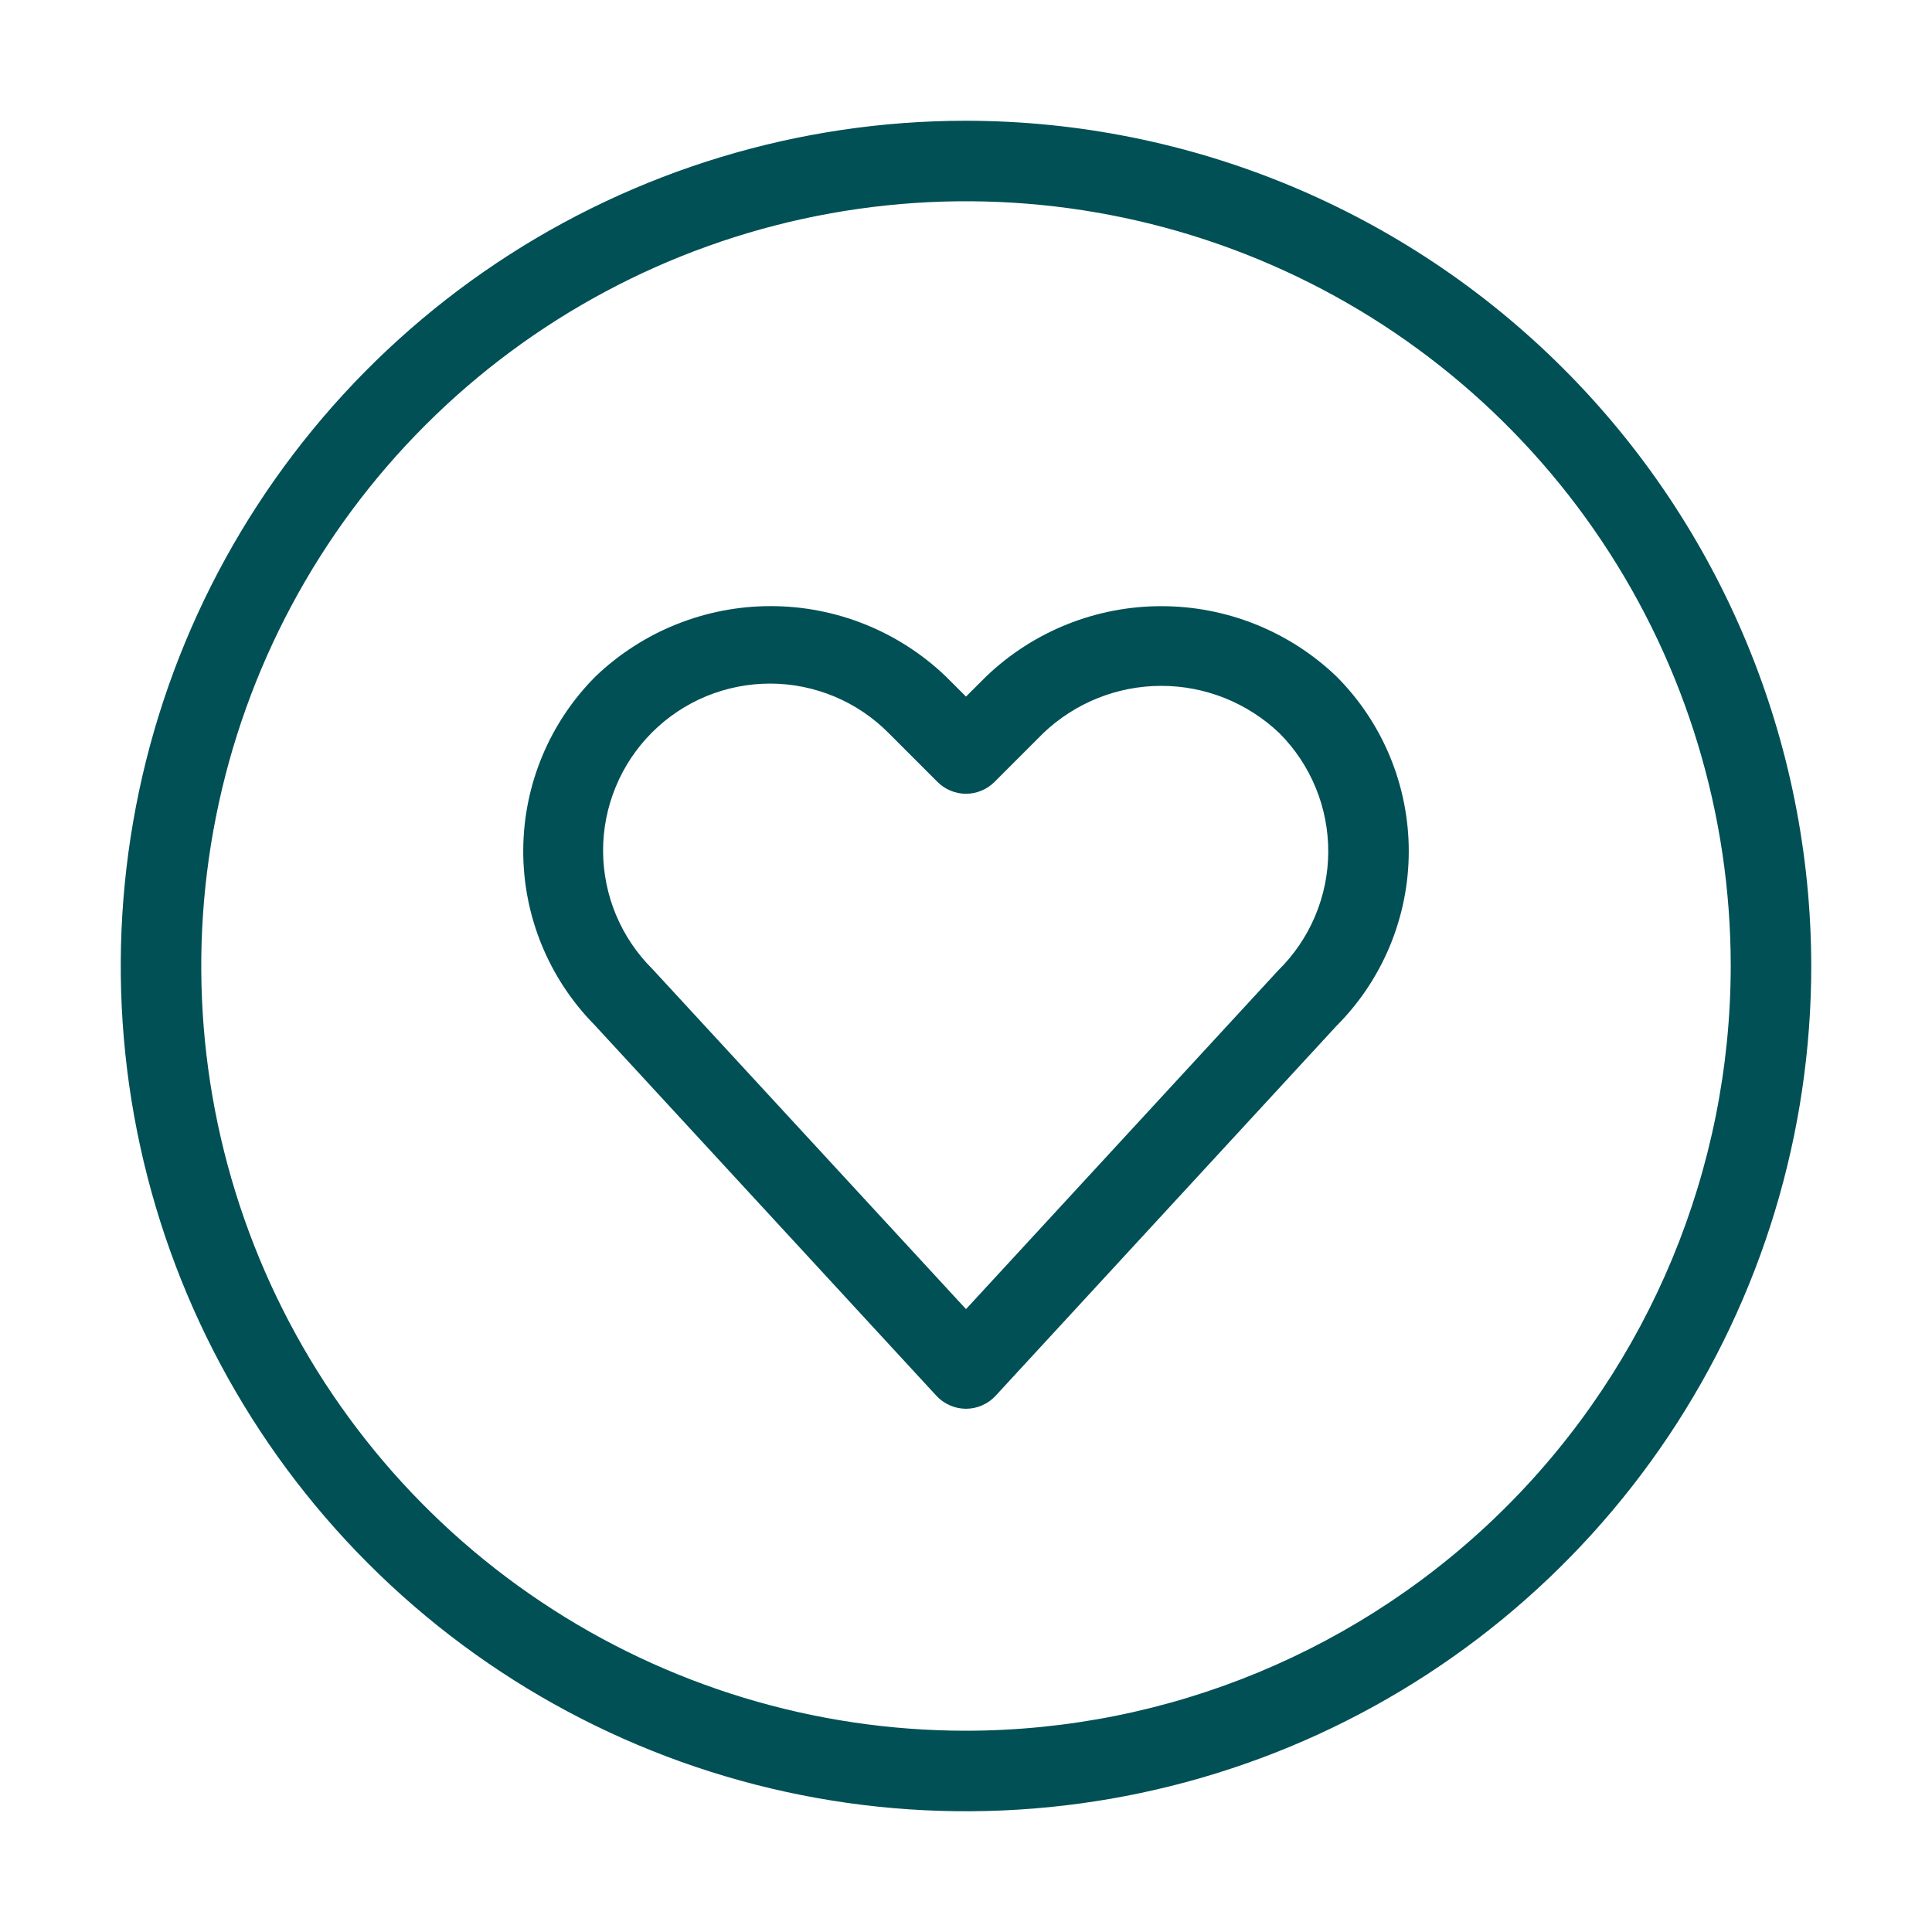 <svg width="40" height="40" viewBox="0 0 40 40" fill="none" xmlns="http://www.w3.org/2000/svg">
<path d="M20 2.5C16.539 2.5 13.155 3.526 10.277 5.449C7.4 7.372 5.157 10.105 3.832 13.303C2.508 16.501 2.161 20.019 2.836 23.414C3.511 26.809 5.178 29.927 7.626 32.374C10.073 34.822 13.191 36.489 16.586 37.164C19.981 37.839 23.499 37.492 26.697 36.168C29.895 34.843 32.628 32.6 34.551 29.723C36.474 26.845 37.5 23.461 37.5 20C37.495 15.36 35.649 10.912 32.368 7.632C29.088 4.351 24.64 2.505 20 2.5ZM20 35.833C16.869 35.833 13.807 34.905 11.204 33.165C8.6 31.425 6.57 28.952 5.372 26.059C4.174 23.166 3.86 19.982 4.471 16.911C5.082 13.84 6.59 11.018 8.804 8.804C11.018 6.59 13.84 5.082 16.911 4.471C19.982 3.86 23.166 4.174 26.059 5.372C28.952 6.57 31.425 8.6 33.165 11.204C34.905 13.807 35.833 16.869 35.833 20C35.829 24.198 34.159 28.222 31.191 31.191C28.222 34.159 24.198 35.829 20 35.833ZM20.422 14.001L20 14.422L19.578 14.001C18.603 13.069 17.305 12.549 15.956 12.549C14.607 12.549 13.31 13.069 12.334 14.001C11.377 14.957 10.838 16.253 10.833 17.606C10.829 18.959 11.36 20.258 12.31 21.221L19.387 28.898C19.465 28.983 19.56 29.05 19.666 29.096C19.771 29.143 19.885 29.167 20 29.167C20.115 29.167 20.229 29.143 20.334 29.096C20.44 29.05 20.535 28.983 20.613 28.898L27.666 21.245C28.142 20.769 28.519 20.205 28.777 19.583C29.034 18.962 29.167 18.296 29.167 17.623C29.167 16.95 29.034 16.284 28.777 15.662C28.519 15.041 28.142 14.476 27.666 14.001C26.69 13.069 25.393 12.55 24.044 12.55C22.695 12.55 21.398 13.069 20.422 14.001ZM26.464 20.091L20 27.104L13.512 20.067C13.188 19.746 12.931 19.365 12.755 18.945C12.579 18.525 12.488 18.074 12.486 17.619C12.485 17.163 12.574 16.712 12.748 16.291C12.921 15.87 13.177 15.487 13.499 15.165C13.821 14.843 14.203 14.588 14.624 14.414C15.045 14.241 15.497 14.152 15.952 14.153C16.408 14.154 16.858 14.246 17.279 14.422C17.699 14.598 18.08 14.855 18.4 15.179L19.411 16.19C19.488 16.267 19.58 16.329 19.681 16.37C19.782 16.412 19.89 16.434 20 16.434C20.109 16.434 20.218 16.412 20.319 16.37C20.42 16.329 20.512 16.267 20.589 16.19L21.6 15.179C22.258 14.551 23.134 14.2 24.044 14.2C24.954 14.2 25.829 14.551 26.488 15.179C26.811 15.502 27.066 15.886 27.24 16.308C27.414 16.731 27.502 17.183 27.5 17.64C27.498 18.097 27.405 18.549 27.227 18.969C27.049 19.39 26.79 19.771 26.464 20.091Z" fill="#005055"/>
</svg>
